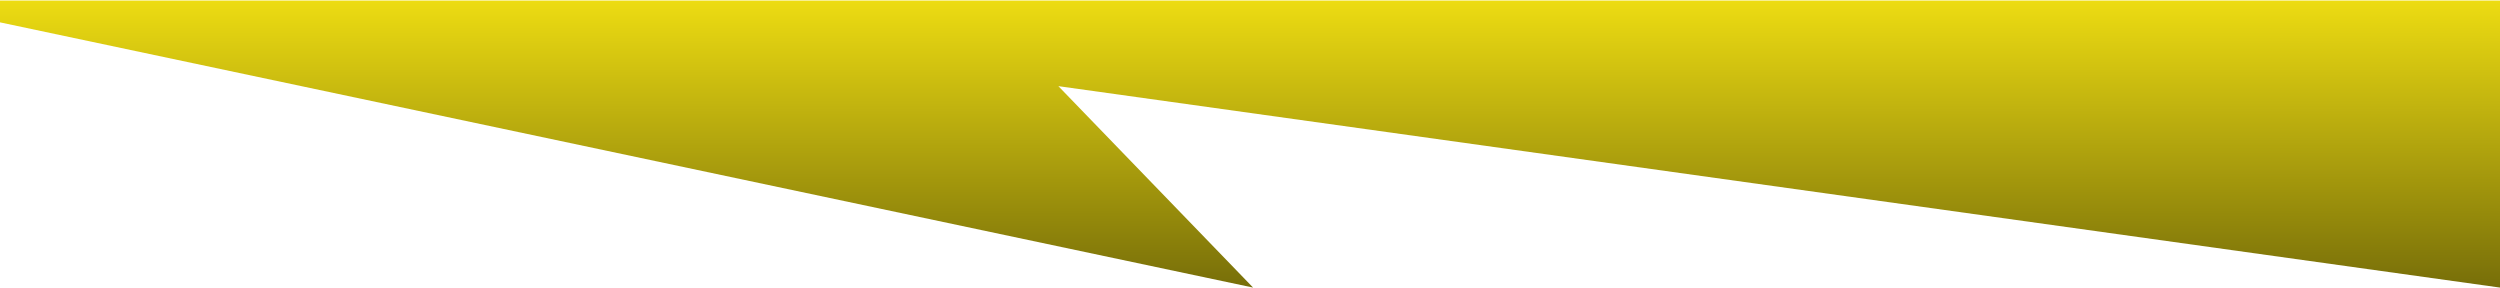 <svg xmlns="http://www.w3.org/2000/svg" xmlns:xlink="http://www.w3.org/1999/xlink" width="1920" height="221" viewBox="0 0 1920 221">
  <defs>
    <linearGradient id="linear-gradient" x1="0.5" x2="0.5" y2="1" gradientUnits="objectBoundingBox">
      <stop offset="0" stop-color="#eddc12"/>
      <stop offset="1" stop-color="#776e09"/>
    </linearGradient>
  </defs>
  <g id="Group_87" data-name="Group 87" transform="translate(19406 888)">
    <rect id="Rectangle_188" data-name="Rectangle 188" width="1920" height="221" transform="translate(-19406 -888)" fill="#fff"/>
    <path id="Path_75" data-name="Path 75" d="M-3072,606.1h1920V826.57l-1107.181-154.7,149.557,154.7L-3072,622.872Z" transform="translate(-16334 -1493.706)" fill="url(#linear-gradient)"/>
  </g>
</svg>
